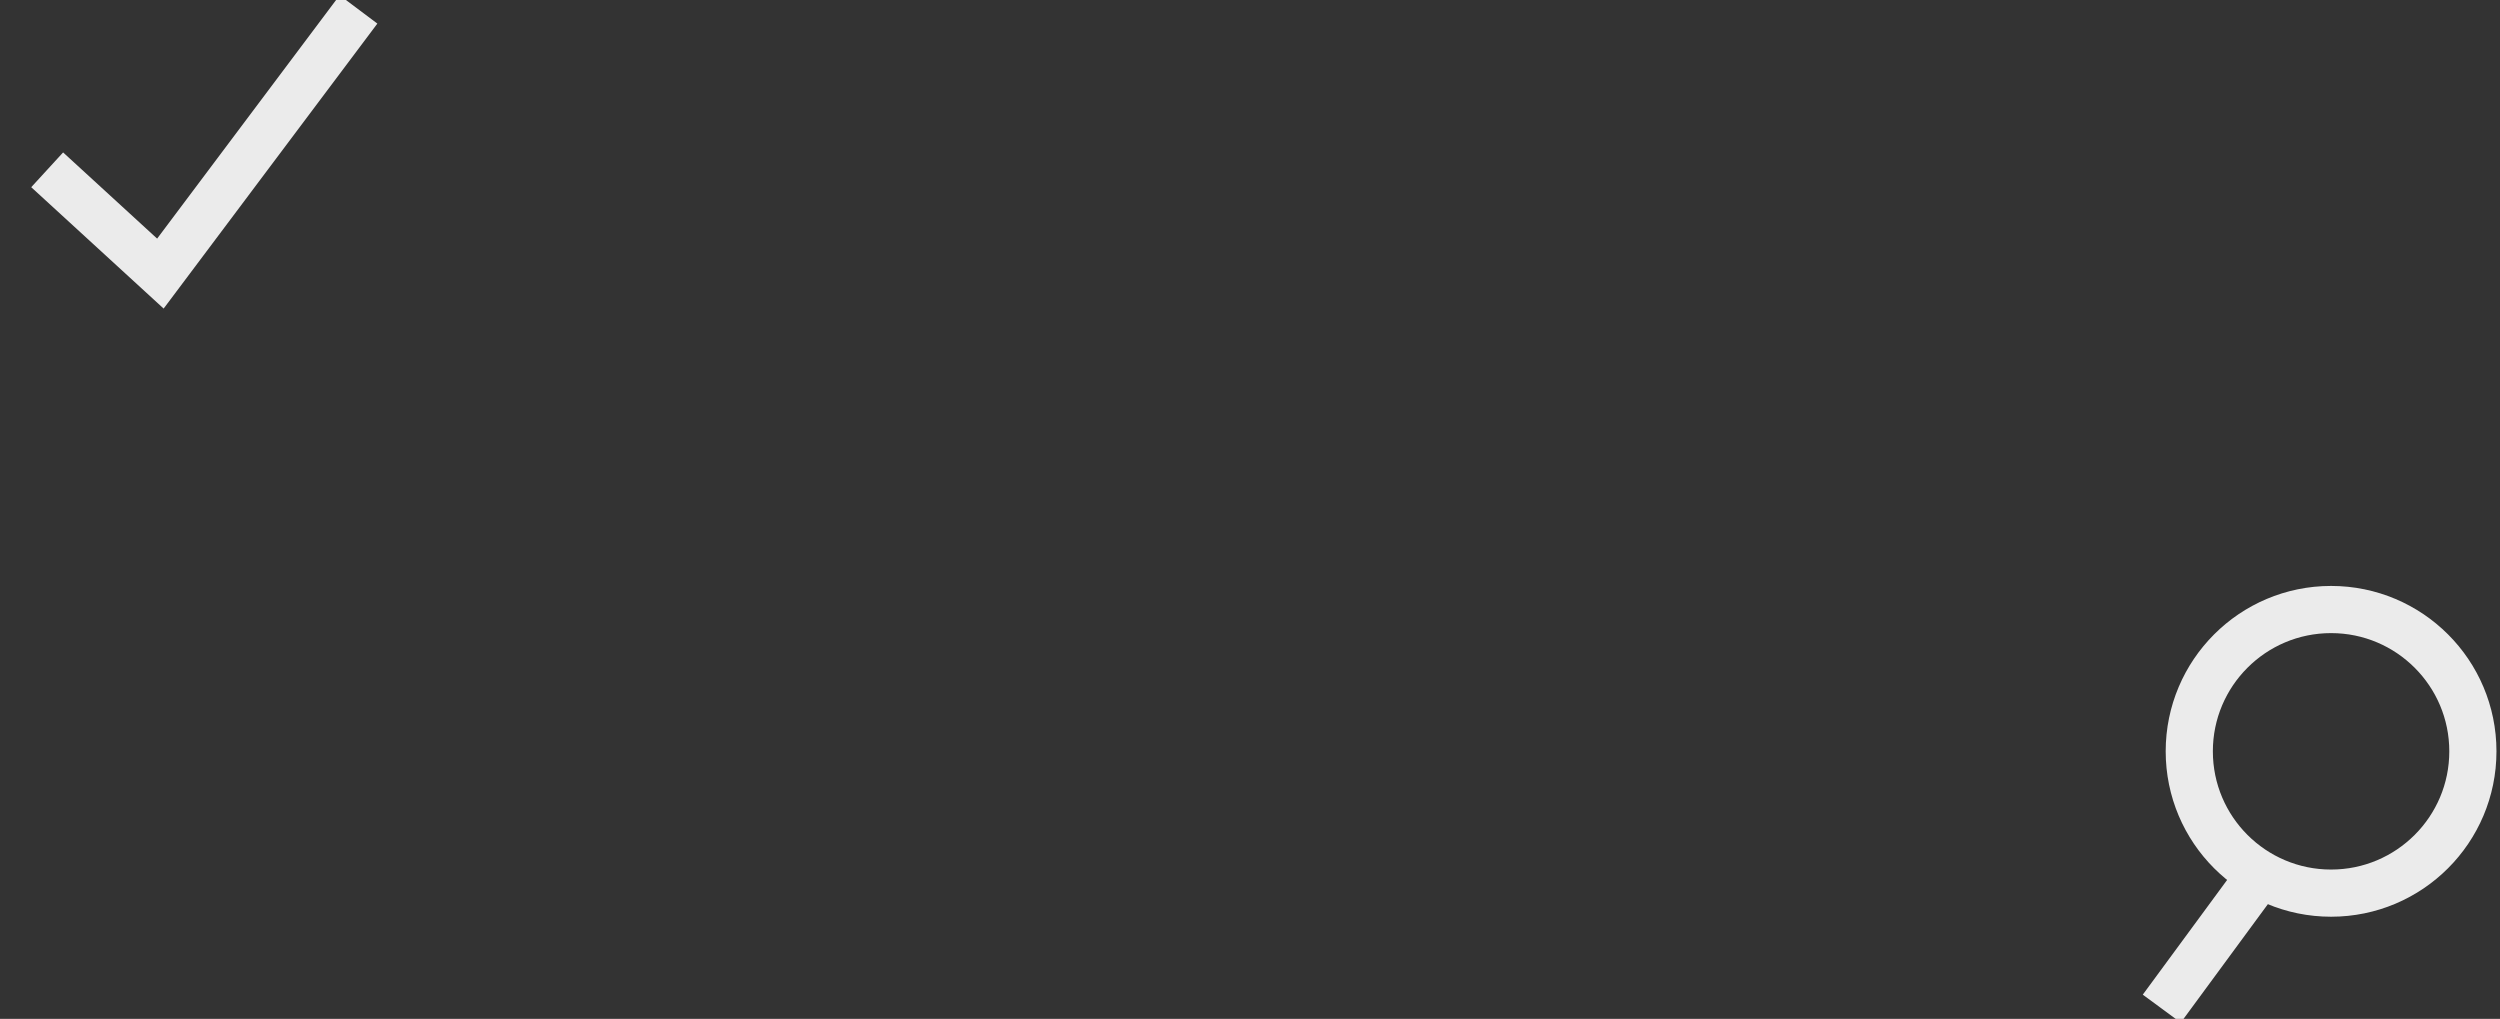 <svg id="lupe" xmlns="http://www.w3.org/2000/svg" width="265" height="108" viewBox="0 0 265 108">
  <rect x="0" y="0" width="265" height="108" fill="#333333" stroke="none"/>
<defs>
    <style>
      .cls-1, .cls-2 {
        fill: none;
        stroke: #ebebeb;
        stroke-width: 5px;
      }

      .cls-1 {
        fill-rule: evenodd;
      }
    </style>
  </defs>
  <path id="Form_2197" data-name="Form 2197" class="cls-1" d="M5,18L17,29,38,1"/>
  <circle class="cls-2" cx="247.094" cy="79.641" r="15.031"/>
  <path id="Form_2169" data-name="Form 2169" class="cls-1" d="M240.127,91.984l-10.979,14.932"/>
</svg>
